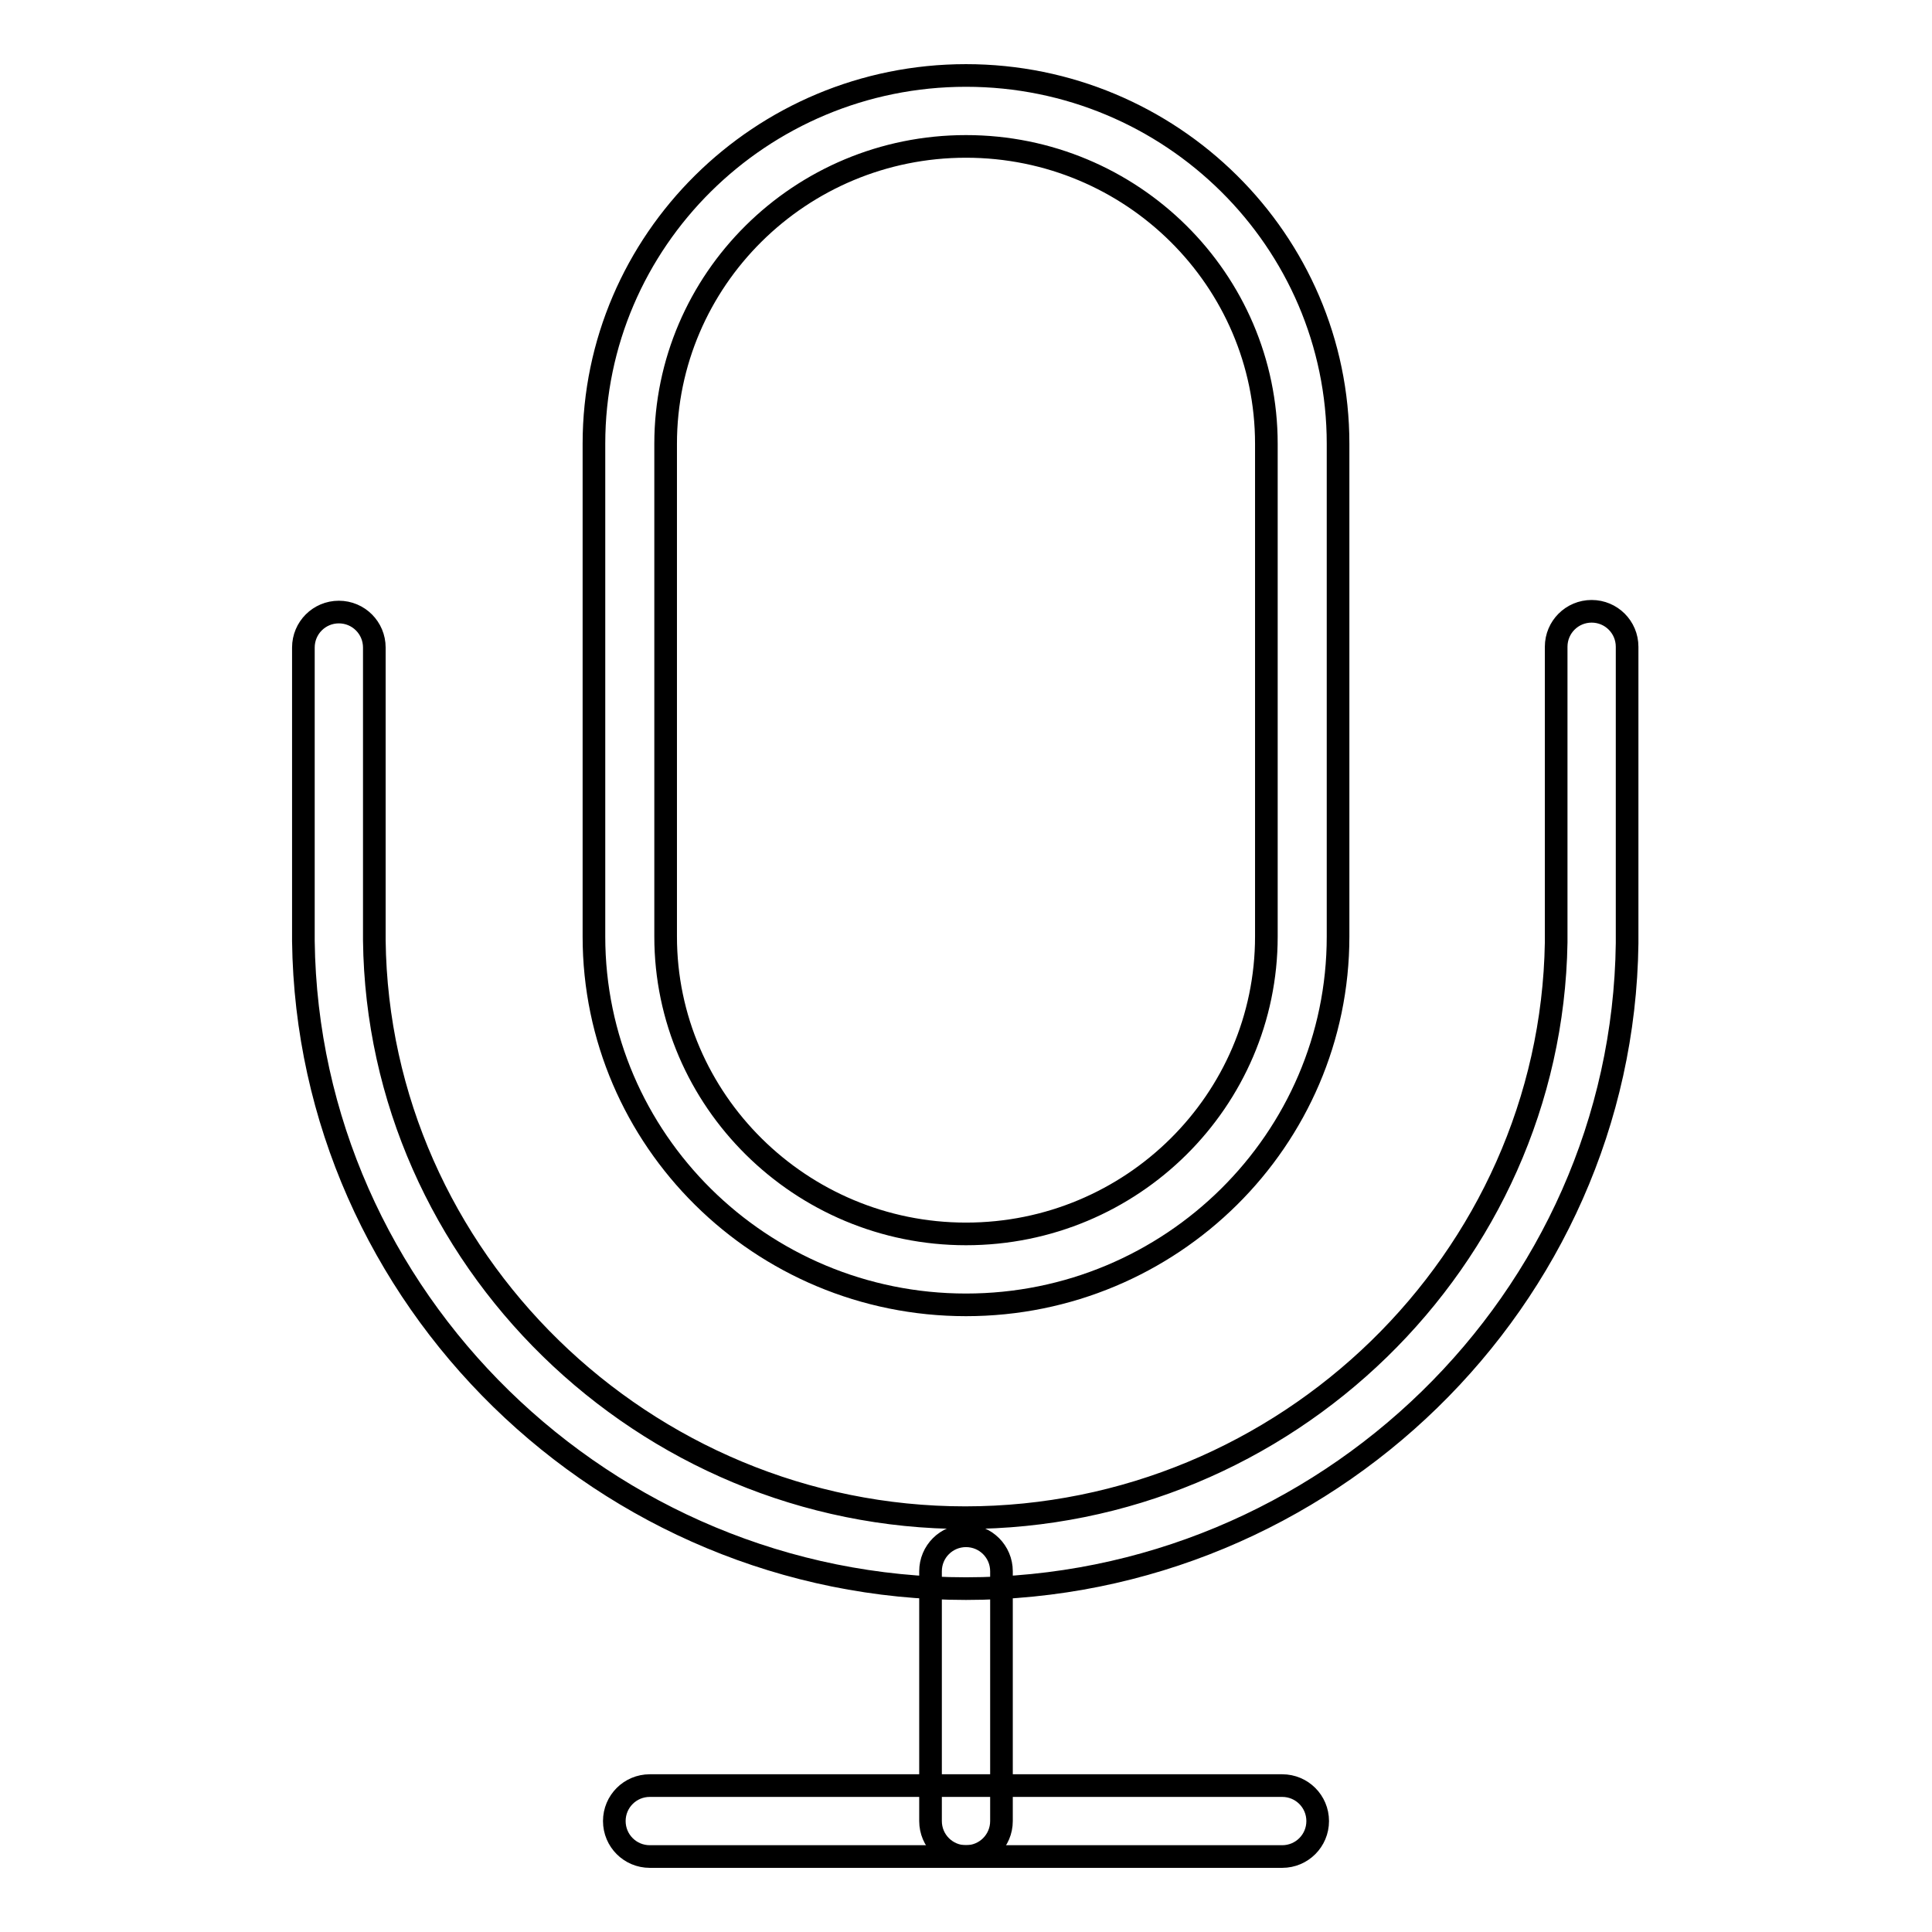 <?xml version="1.0" encoding="utf-8"?>
<!-- Svg Vector Icons : http://www.onlinewebfonts.com/icon -->
<!DOCTYPE svg PUBLIC "-//W3C//DTD SVG 1.1//EN" "http://www.w3.org/Graphics/SVG/1.1/DTD/svg11.dtd">
<svg version="1.1" xmlns="http://www.w3.org/2000/svg" xmlns:xlink="http://www.w3.org/1999/xlink" x="0px" y="0px" viewBox="0 0 256 256" enable-background="new 0 0 256 256" xml:space="preserve">
<g><g><path stroke-width="3" fill-opacity="0" stroke="#000000"  d="M128,210.5c-47.8,0-87.2-38.5-87.8-85.8c0-0.4,0-38.6,0-38.9c0-2.6,2.1-4.7,4.7-4.7c2.6,0,4.7,2.1,4.7,4.7c0,0.3,0,38.2,0,38.8c0.5,42.1,35.7,76.5,78.3,76.5c42.5,0,77.6-34.2,78.3-76.2c0-1,0-38.7,0-39.2c0-2.6,2.1-4.7,4.7-4.7s4.7,2.1,4.7,4.7c0,0.4,0,38.8,0,39.3C215,172.2,175.6,210.5,128,210.5z"/><path stroke-width="3" fill-opacity="0" stroke="#000000"  d="M128,246c-2.6,0-4.7-2.1-4.7-4.7v-33.1c0-2.6,2.1-4.7,4.7-4.7c2.6,0,4.7,2.1,4.7,4.7v33.1C132.7,243.9,130.6,246,128,246z"/><path stroke-width="3" fill-opacity="0" stroke="#000000"  d="M169.9,246H86.1c-2.6,0-4.7-2.1-4.7-4.7c0-2.6,2.1-4.7,4.7-4.7h83.8c2.6,0,4.7,2.1,4.7,4.7C174.6,243.9,172.5,246,169.9,246z"/><path stroke-width="3" fill-opacity="0" stroke="#000000"  d="M128,172.9c-27.2,0-49.3-21.9-49.3-48.8V58.8C78.7,31.9,100.8,10,128,10c27.2,0,49.3,21.9,49.3,48.8v65.3C177.3,151,155.2,172.9,128,172.9z M128,19.4c-22,0-39.8,17.7-39.8,39.4v65.3c0,21.7,17.9,39.4,39.8,39.4c22,0,39.8-17.7,39.8-39.4V58.8C167.8,37.1,150,19.4,128,19.4z"/></g></g>
</svg>